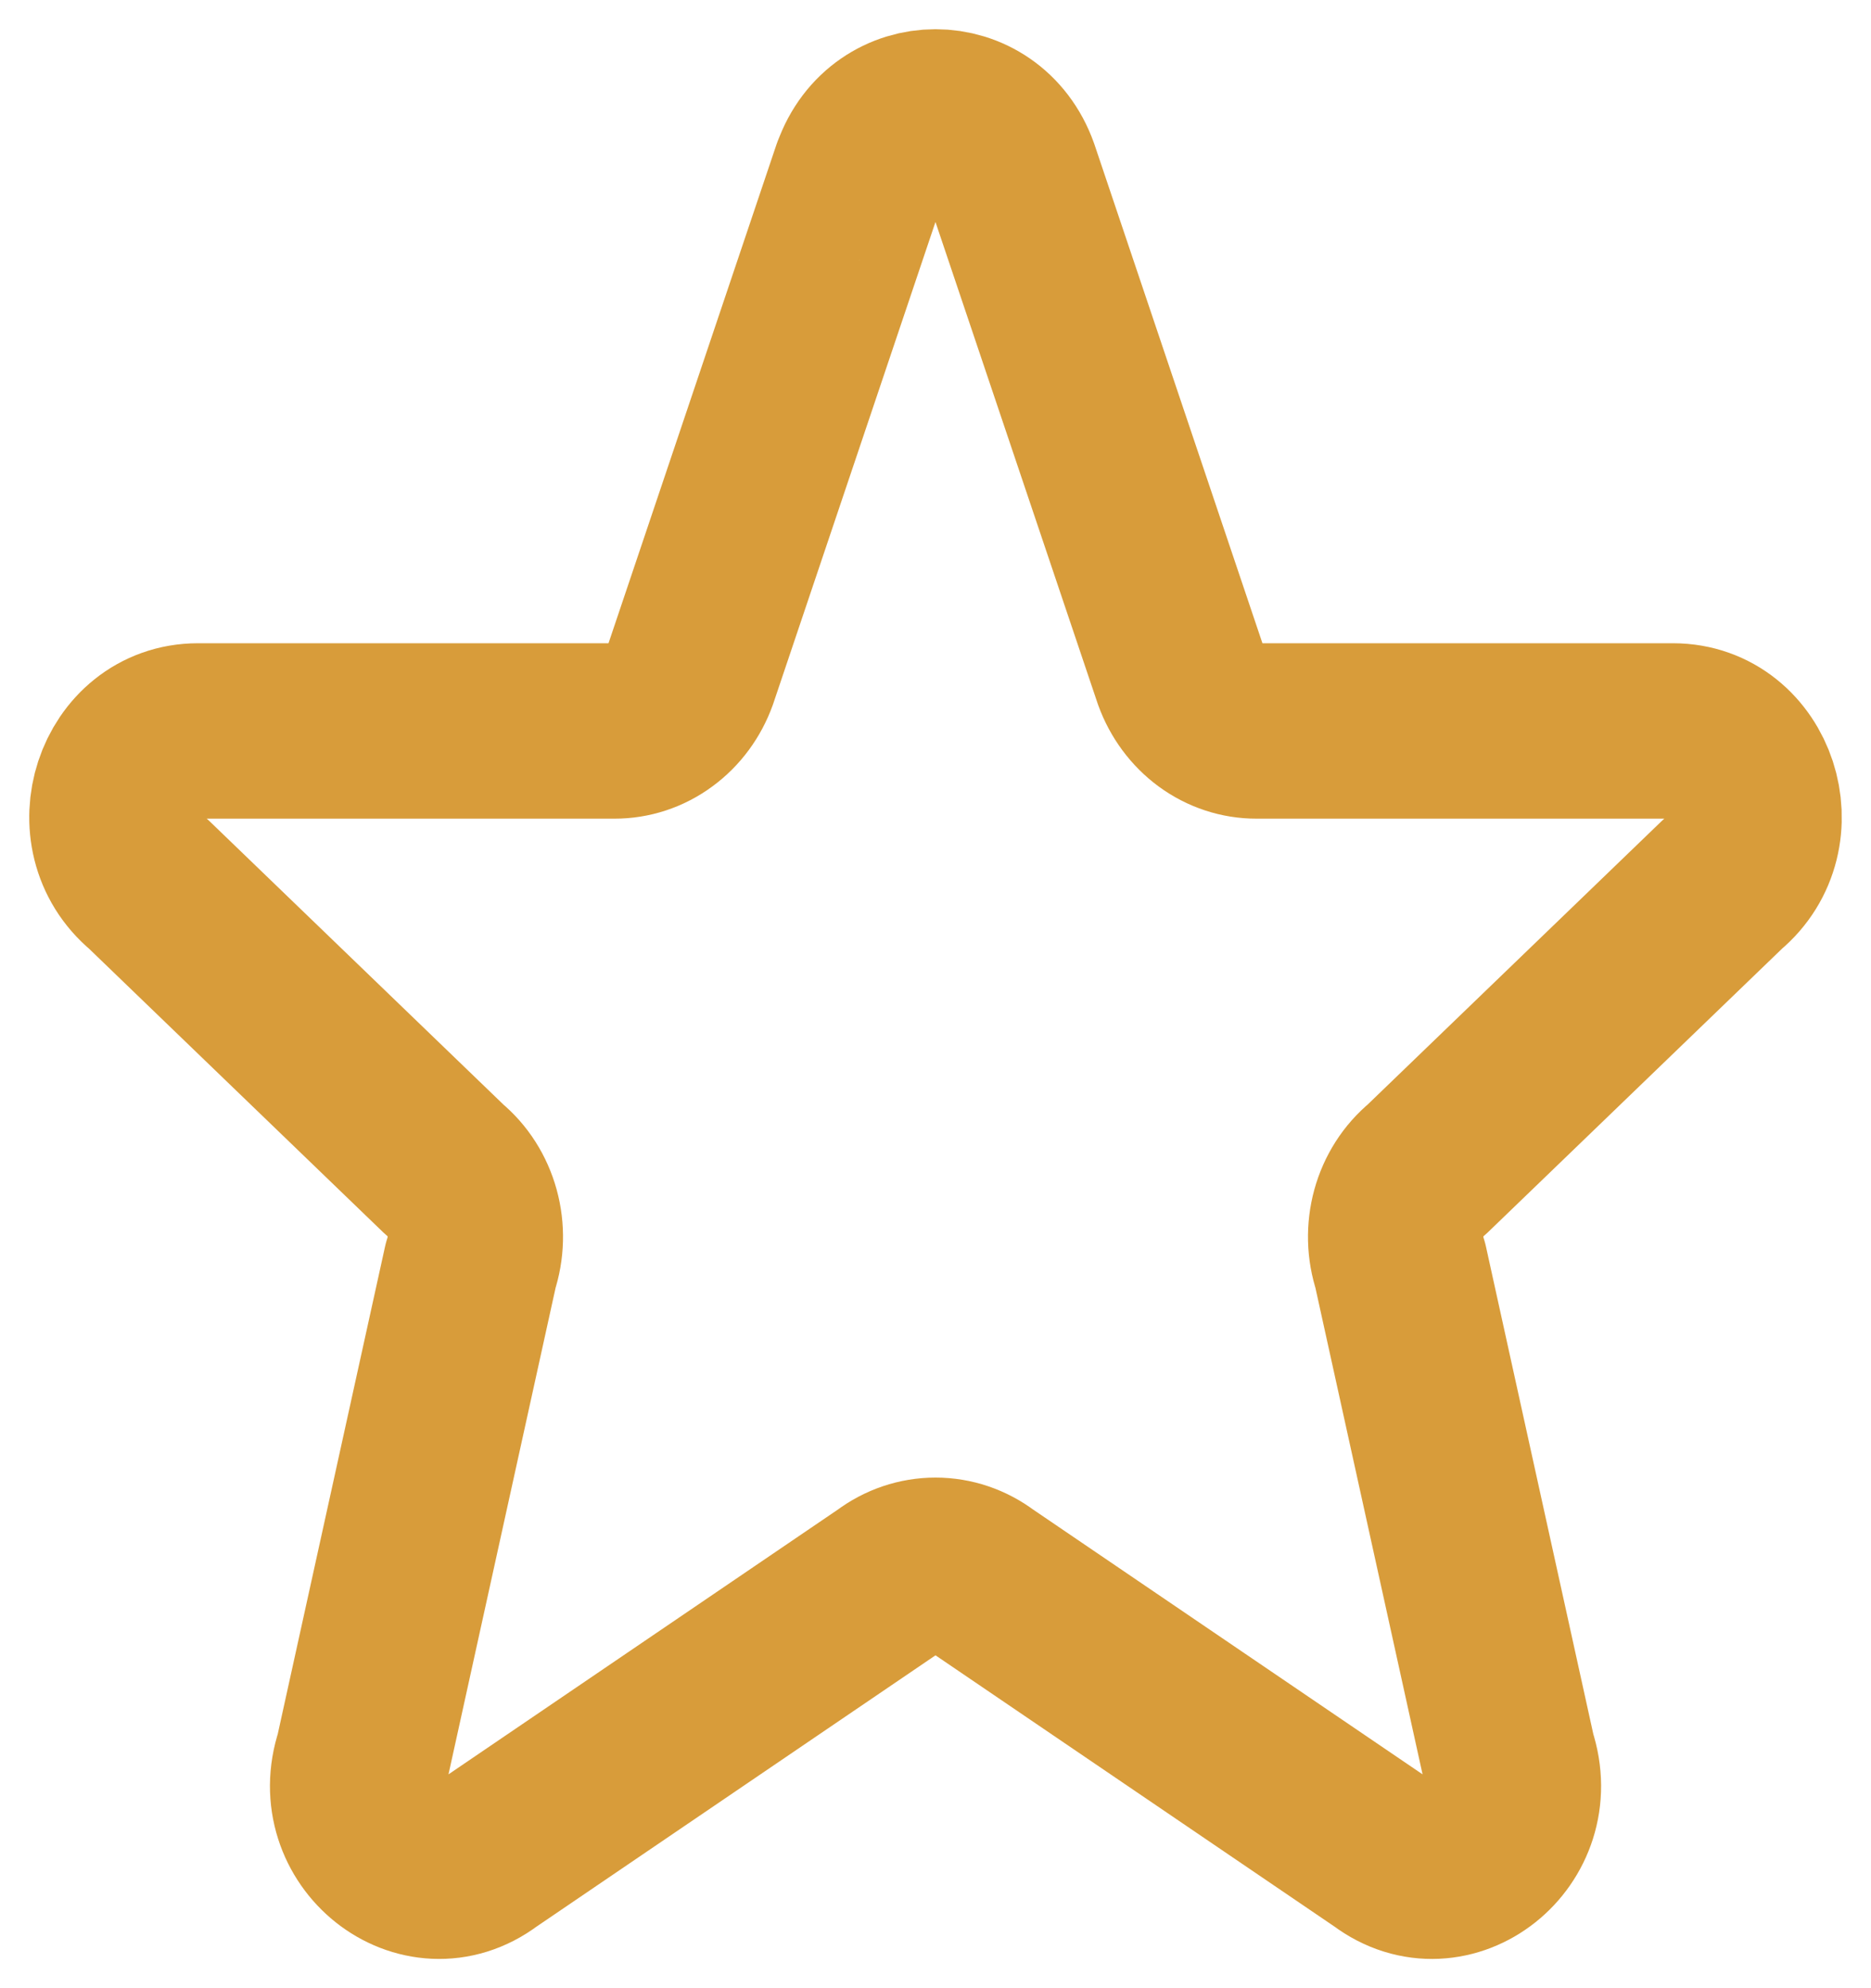 <?xml version="1.0" encoding="UTF-8"?> <svg xmlns="http://www.w3.org/2000/svg" width="32" height="34" viewBox="0 0 32 34" fill="none"> <path d="M14.704 2.949C15.152 1.683 16.847 1.683 17.297 2.949L20.194 11.55C20.296 11.831 20.474 12.071 20.705 12.241C20.936 12.41 21.21 12.501 21.491 12.5H28.612C29.928 12.5 30.502 14.255 29.468 15.114L24.4 20C24.173 20.187 24.007 20.446 23.926 20.74C23.845 21.035 23.853 21.349 23.949 21.638L25.8 30.042C26.25 31.392 24.792 32.551 23.689 31.721L16.805 27.041C16.569 26.863 16.288 26.768 16 26.768C15.712 26.768 15.431 26.863 15.195 27.041L8.312 31.721C7.21 32.551 5.75 31.391 6.201 30.042L8.051 21.638C8.147 21.349 8.155 21.035 8.074 20.74C7.993 20.446 7.828 20.187 7.601 20L2.533 15.114C1.497 14.255 2.074 12.5 3.387 12.5H10.508C10.789 12.501 11.063 12.411 11.294 12.241C11.526 12.072 11.704 11.831 11.805 11.55L14.702 2.949H14.704Z" stroke="#D89C3A" stroke-width="3" stroke-linecap="round" stroke-linejoin="round"></path> </svg> 